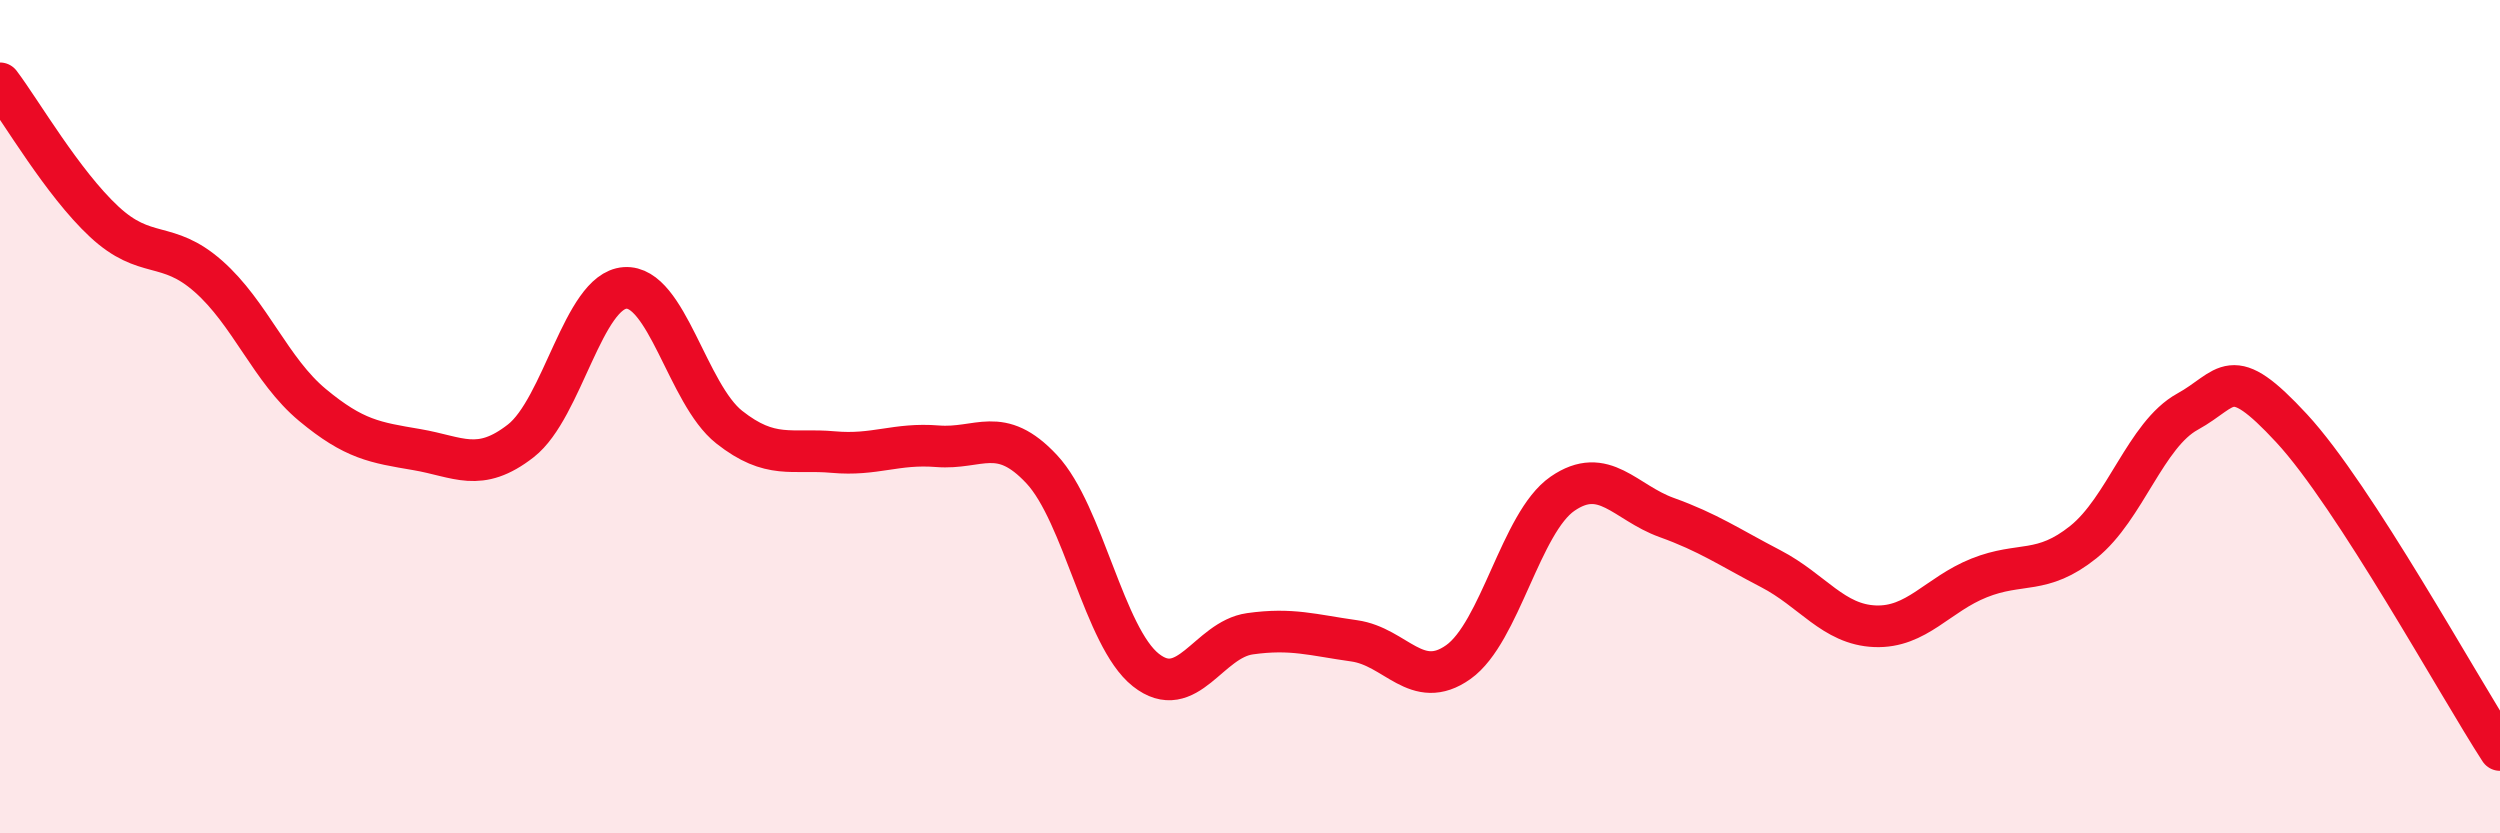 
    <svg width="60" height="20" viewBox="0 0 60 20" xmlns="http://www.w3.org/2000/svg">
      <path
        d="M 0,2 C 0.5,2.66 1.5,4.39 2.5,5.32 C 3.5,6.25 4,5.75 5,6.63 C 6,7.51 6.5,8.89 7.5,9.72 C 8.5,10.55 9,10.62 10,10.79 C 11,10.96 11.5,11.36 12.5,10.58 C 13.5,9.8 14,6.98 15,6.91 C 16,6.84 16.5,9.46 17.5,10.25 C 18.5,11.04 19,10.76 20,10.85 C 21,10.94 21.5,10.63 22.5,10.71 C 23.5,10.79 24,10.19 25,11.26 C 26,12.33 26.5,15.29 27.5,16.08 C 28.5,16.87 29,15.35 30,15.21 C 31,15.07 31.5,15.24 32.5,15.38 C 33.5,15.52 34,16.6 35,15.89 C 36,15.18 36.5,12.54 37.5,11.85 C 38.5,11.16 39,12.06 40,12.42 C 41,12.78 41.5,13.13 42.5,13.65 C 43.5,14.17 44,14.99 45,15.03 C 46,15.07 46.5,14.27 47.5,13.87 C 48.5,13.47 49,13.81 50,13.01 C 51,12.21 51.5,10.43 52.5,9.88 C 53.5,9.33 53.5,8.66 55,10.28 C 56.5,11.9 59,16.46 60,18L60 20L0 20Z"
        fill="#EB0A25"
        opacity="0.1"
        stroke-linecap="round"
        stroke-linejoin="round"
      />
      <path
        d="M 0,2 C 0.5,2.66 1.5,4.39 2.5,5.32 C 3.5,6.25 4,5.75 5,6.63 C 6,7.51 6.5,8.89 7.5,9.72 C 8.5,10.55 9,10.62 10,10.79 C 11,10.96 11.5,11.36 12.5,10.58 C 13.5,9.8 14,6.98 15,6.91 C 16,6.84 16.5,9.46 17.5,10.25 C 18.5,11.04 19,10.76 20,10.85 C 21,10.94 21.5,10.63 22.5,10.71 C 23.5,10.79 24,10.19 25,11.26 C 26,12.33 26.5,15.29 27.5,16.08 C 28.5,16.87 29,15.35 30,15.21 C 31,15.07 31.5,15.24 32.5,15.38 C 33.5,15.52 34,16.6 35,15.89 C 36,15.18 36.5,12.54 37.5,11.85 C 38.5,11.16 39,12.06 40,12.42 C 41,12.78 41.5,13.13 42.5,13.65 C 43.5,14.17 44,14.99 45,15.03 C 46,15.07 46.5,14.27 47.5,13.87 C 48.5,13.47 49,13.81 50,13.01 C 51,12.21 51.5,10.43 52.5,9.88 C 53.5,9.33 53.5,8.66 55,10.28 C 56.5,11.9 59,16.46 60,18"
        stroke="#EB0A25"
        stroke-width="1"
        fill="none"
        stroke-linecap="round"
        stroke-linejoin="round"
      />
    </svg>
  